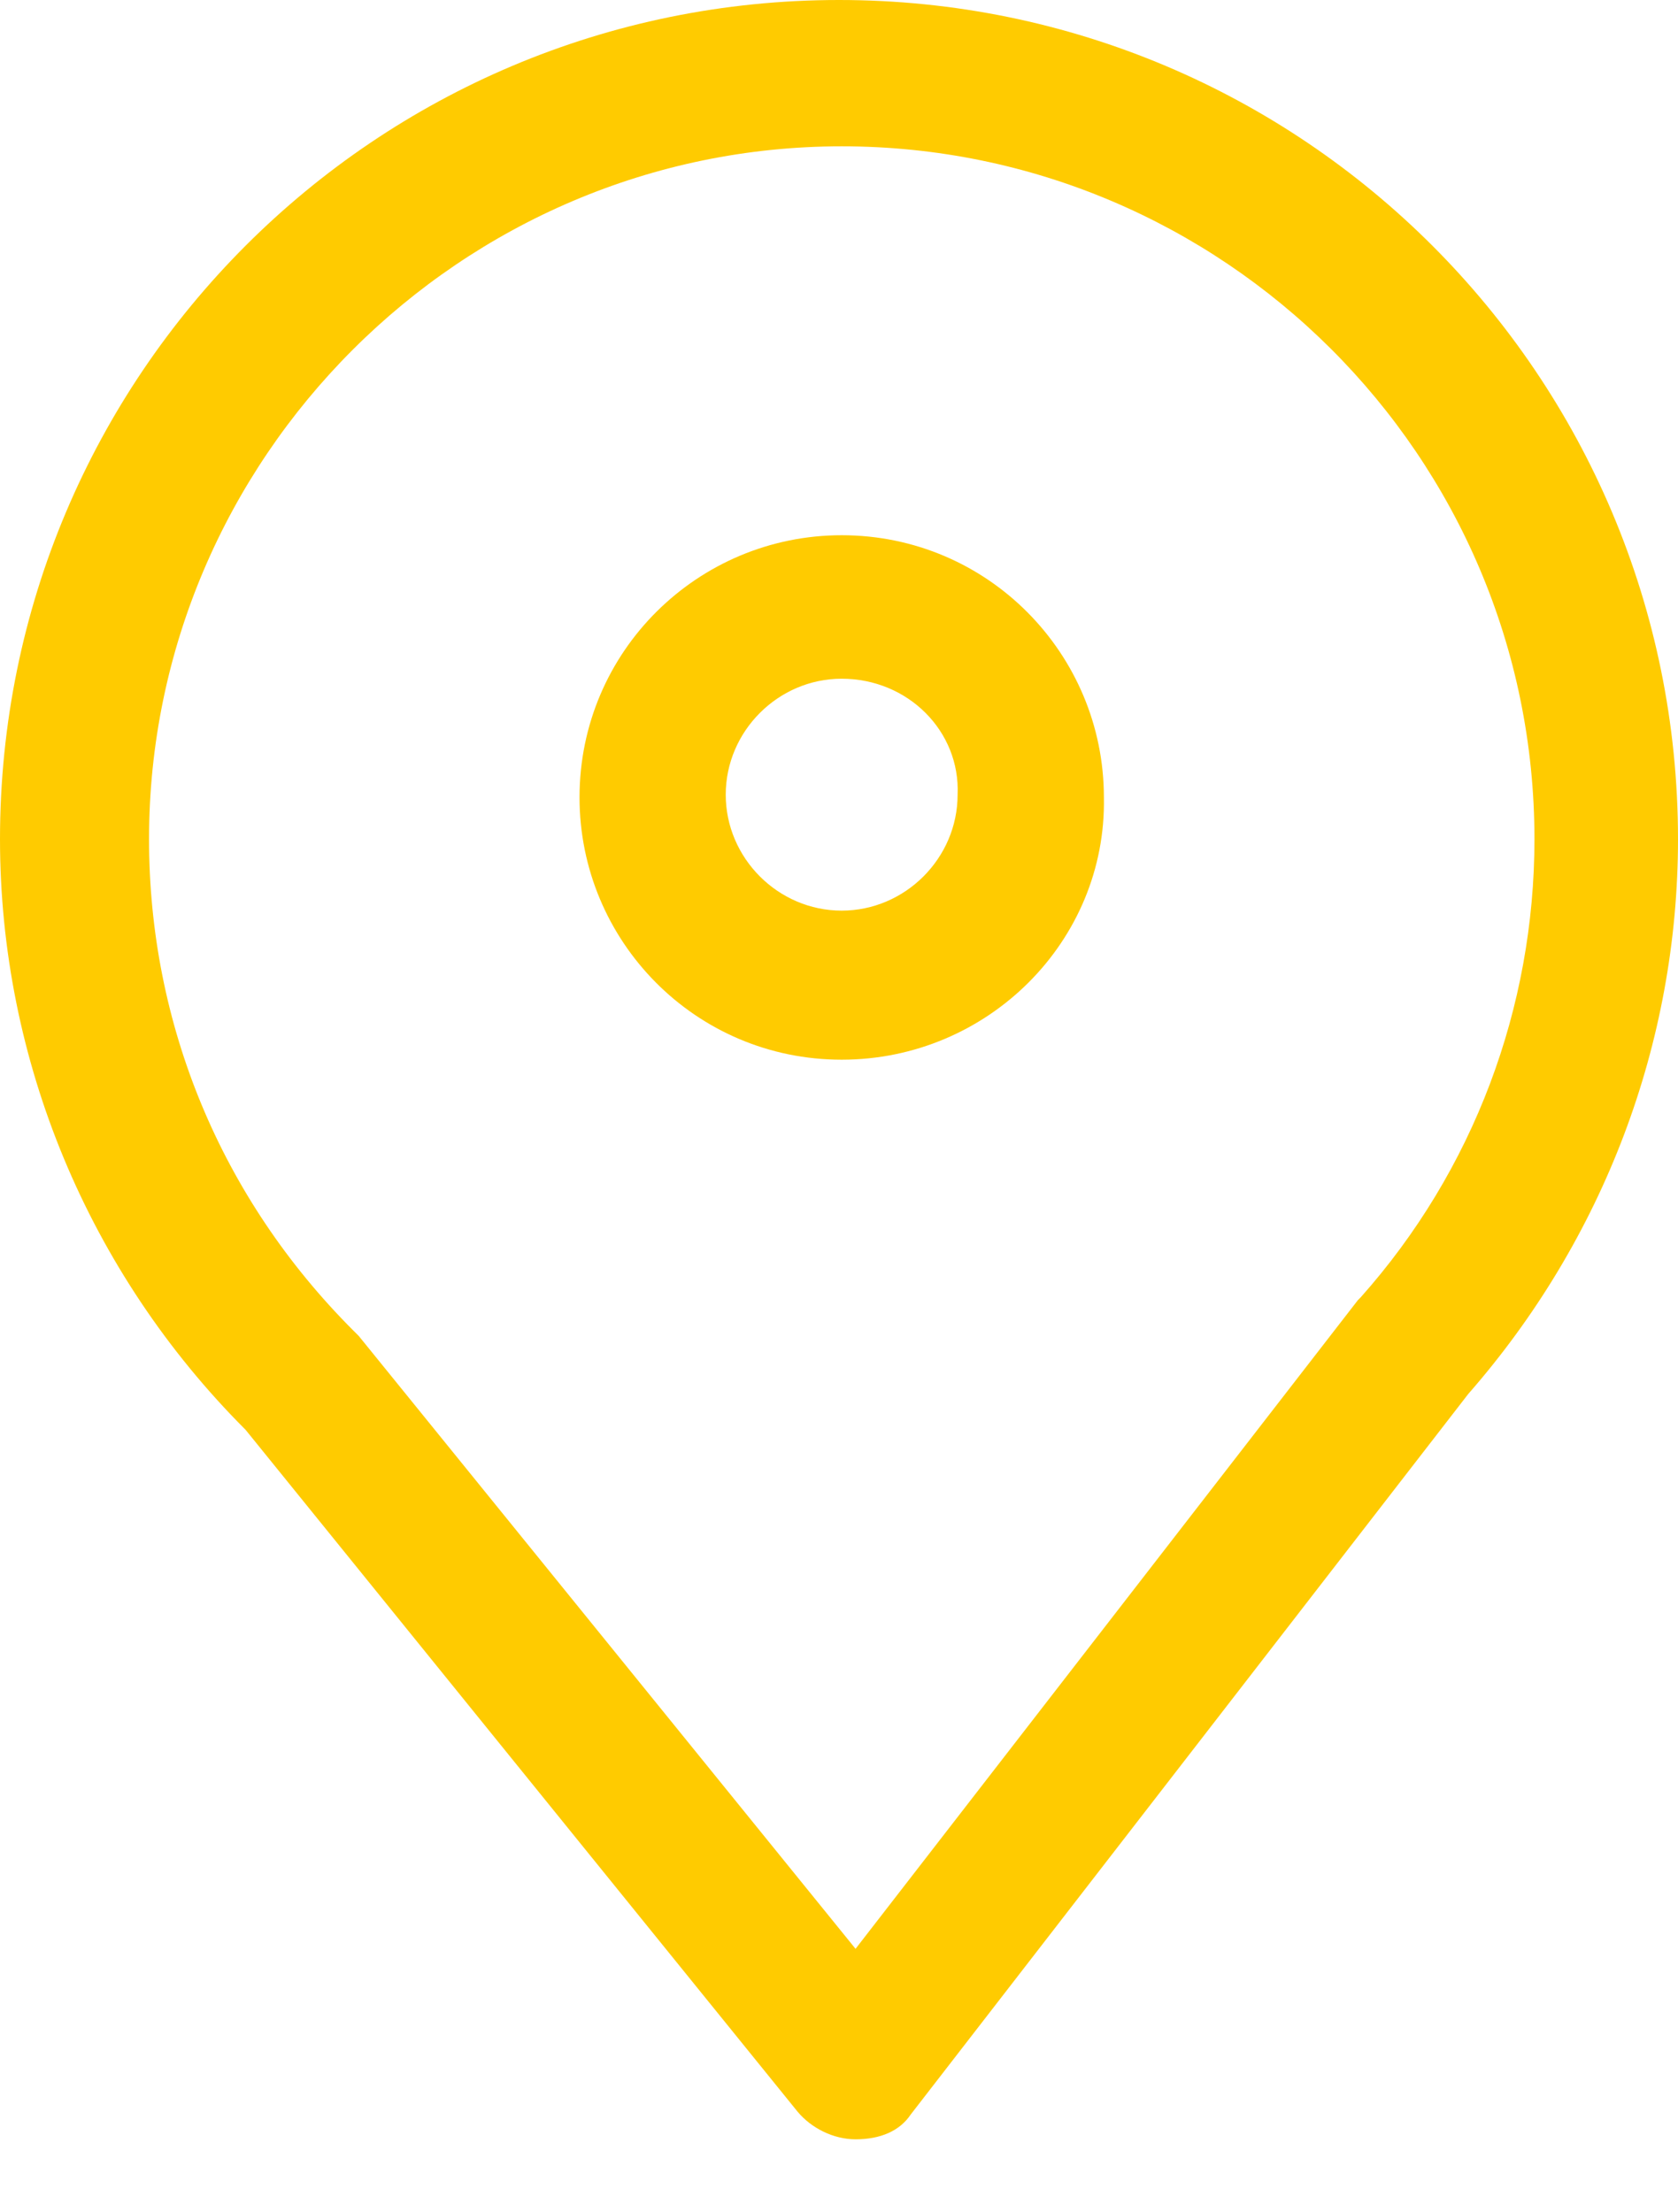 <svg width="22" height="29" viewBox="0 0 22 29" fill="none" xmlns="http://www.w3.org/2000/svg">
<path d="M11.217 28.043C10.928 28.043 10.638 27.898 10.457 27.681L3.22 18.743C1.158 16.681 0 13.895 0 11C0 4.921 4.921 0 11 0C17.079 0 22 4.921 22 11C22 13.678 21.023 16.247 19.25 18.273L11.941 27.717C11.796 27.934 11.543 28.043 11.217 28.043C11.253 28.043 11.253 28.043 11.217 28.043ZM11.036 1.918C6.043 1.918 1.954 6.007 1.954 11C1.954 13.424 2.895 15.704 4.632 17.441C4.668 17.477 4.668 17.477 4.704 17.513L11.217 25.546L17.803 17.043L17.839 17.007C19.322 15.342 20.118 13.207 20.118 11C20.118 5.97 16.03 1.918 11.036 1.918Z" fill="#FFCB00"/>
<path d="M11.035 13.891C9.117 13.891 7.598 12.335 7.598 10.453C7.598 8.535 9.154 7.016 11.035 7.016C12.953 7.016 14.473 8.572 14.473 10.453C14.509 12.335 12.953 13.891 11.035 13.891ZM11.035 8.897C10.203 8.897 9.515 9.585 9.515 10.417C9.515 11.249 10.203 11.937 11.035 11.937C11.867 11.937 12.555 11.249 12.555 10.417C12.591 9.585 11.904 8.897 11.035 8.897Z" fill="#FFCB00"/>
</svg>
